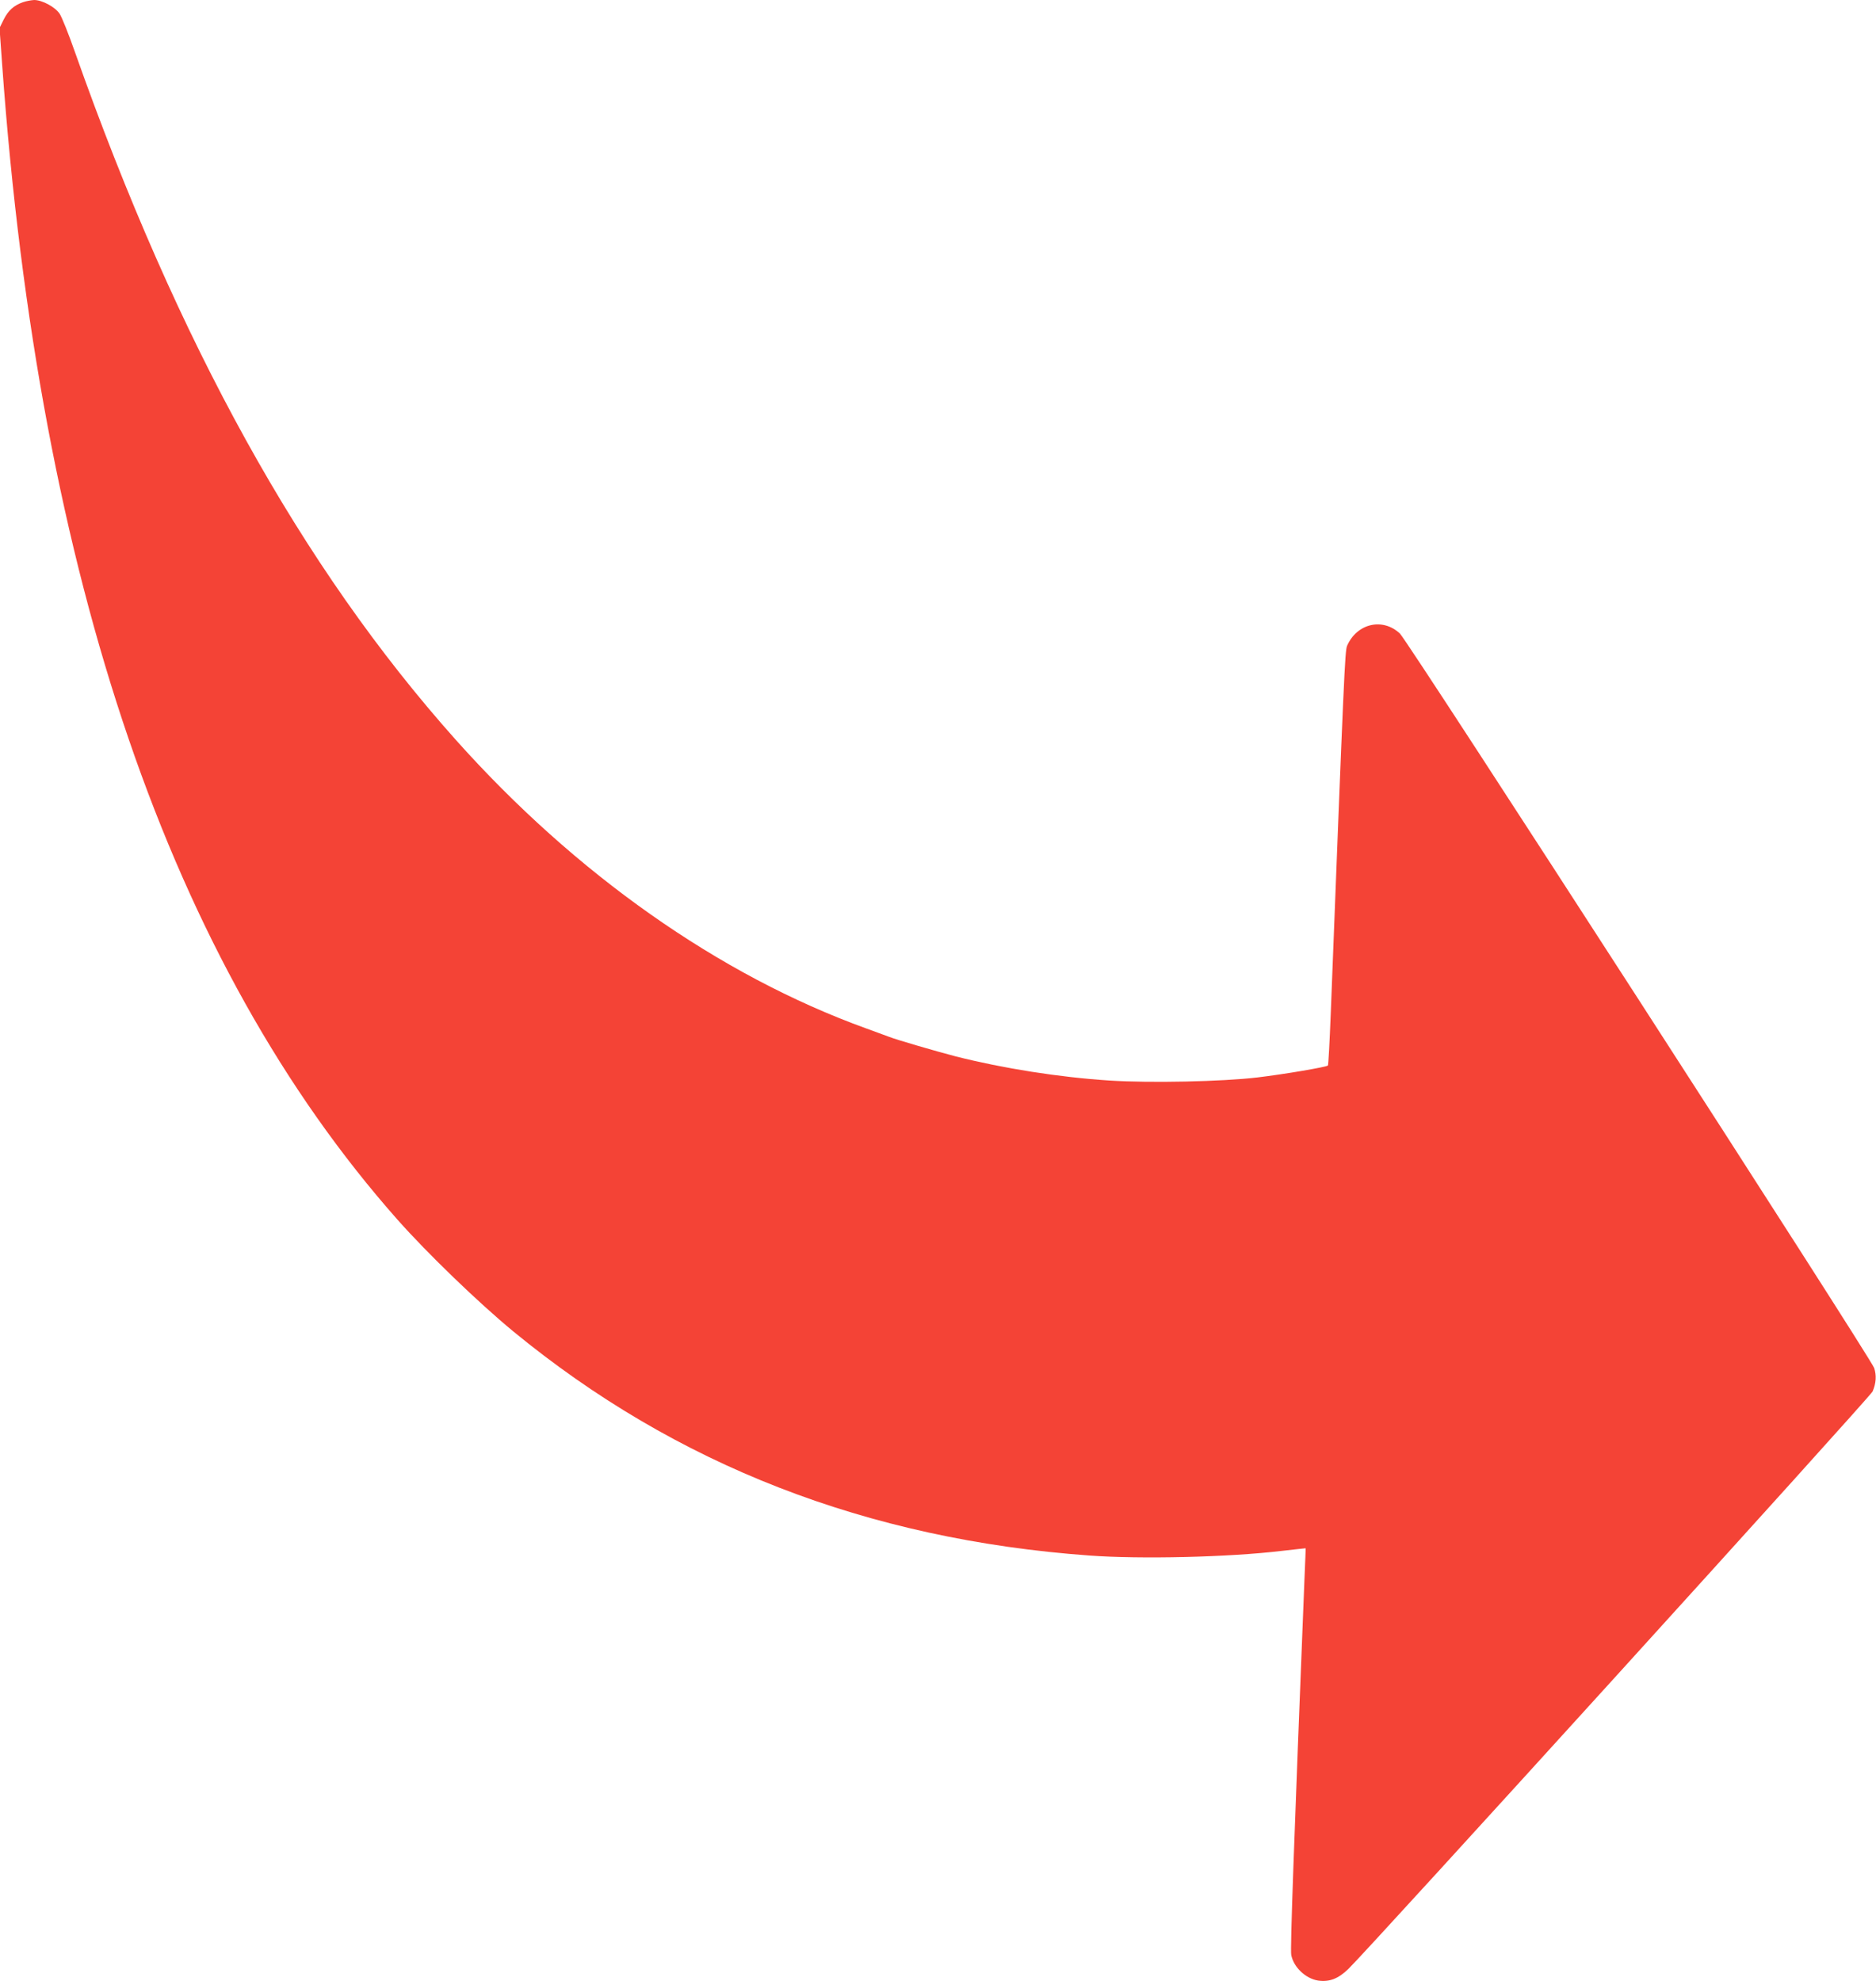 <?xml version="1.0" standalone="no"?>
<!DOCTYPE svg PUBLIC "-//W3C//DTD SVG 20010904//EN"
 "http://www.w3.org/TR/2001/REC-SVG-20010904/DTD/svg10.dtd">
<svg version="1.0" xmlns="http://www.w3.org/2000/svg"
 width="1212pt" height="1280pt" viewBox="0 0 1212 1280"
 preserveAspectRatio="xMidYMid meet">
<g transform="translate(0,1280) scale(0.1,-0.1)"
fill="#f44336" stroke="none">
<path d="M149 12786 c-60 -21 -96 -54 -125 -112 l-27 -55 17 -237 c239 -3324
1089 -5806 2554 -7462 196 -221 524 -537 747 -721 1051 -864 2286 -1345 3725
-1449 329 -24 897 -11 1240 30 85 10 155 17 155 17 1 -1 -3 -96 -8 -212 -68
-1710 -92 -2376 -85 -2415 15 -79 92 -153 174 -166 72 -10 129 11 195 75 127
122 3373 3698 3387 3731 23 54 26 104 10 152 -24 68 -3011 4695 -3064 4745
-111 104 -277 66 -341 -79 -14 -33 -20 -170 -106 -2385 -7 -177 -15 -324 -18
-327 -10 -10 -280 -56 -455 -77 -228 -27 -691 -37 -956 -20 -324 21 -686 78
-994 156 -130 34 -384 108 -429 126 -11 4 -78 29 -150 55 -948 343 -1878 998
-2653 1867 -994 1115 -1793 2558 -2458 4441 -40 115 -85 226 -98 246 -29 45
-114 90 -165 90 -20 -1 -52 -7 -72 -14z"/>
</g>
</svg>

